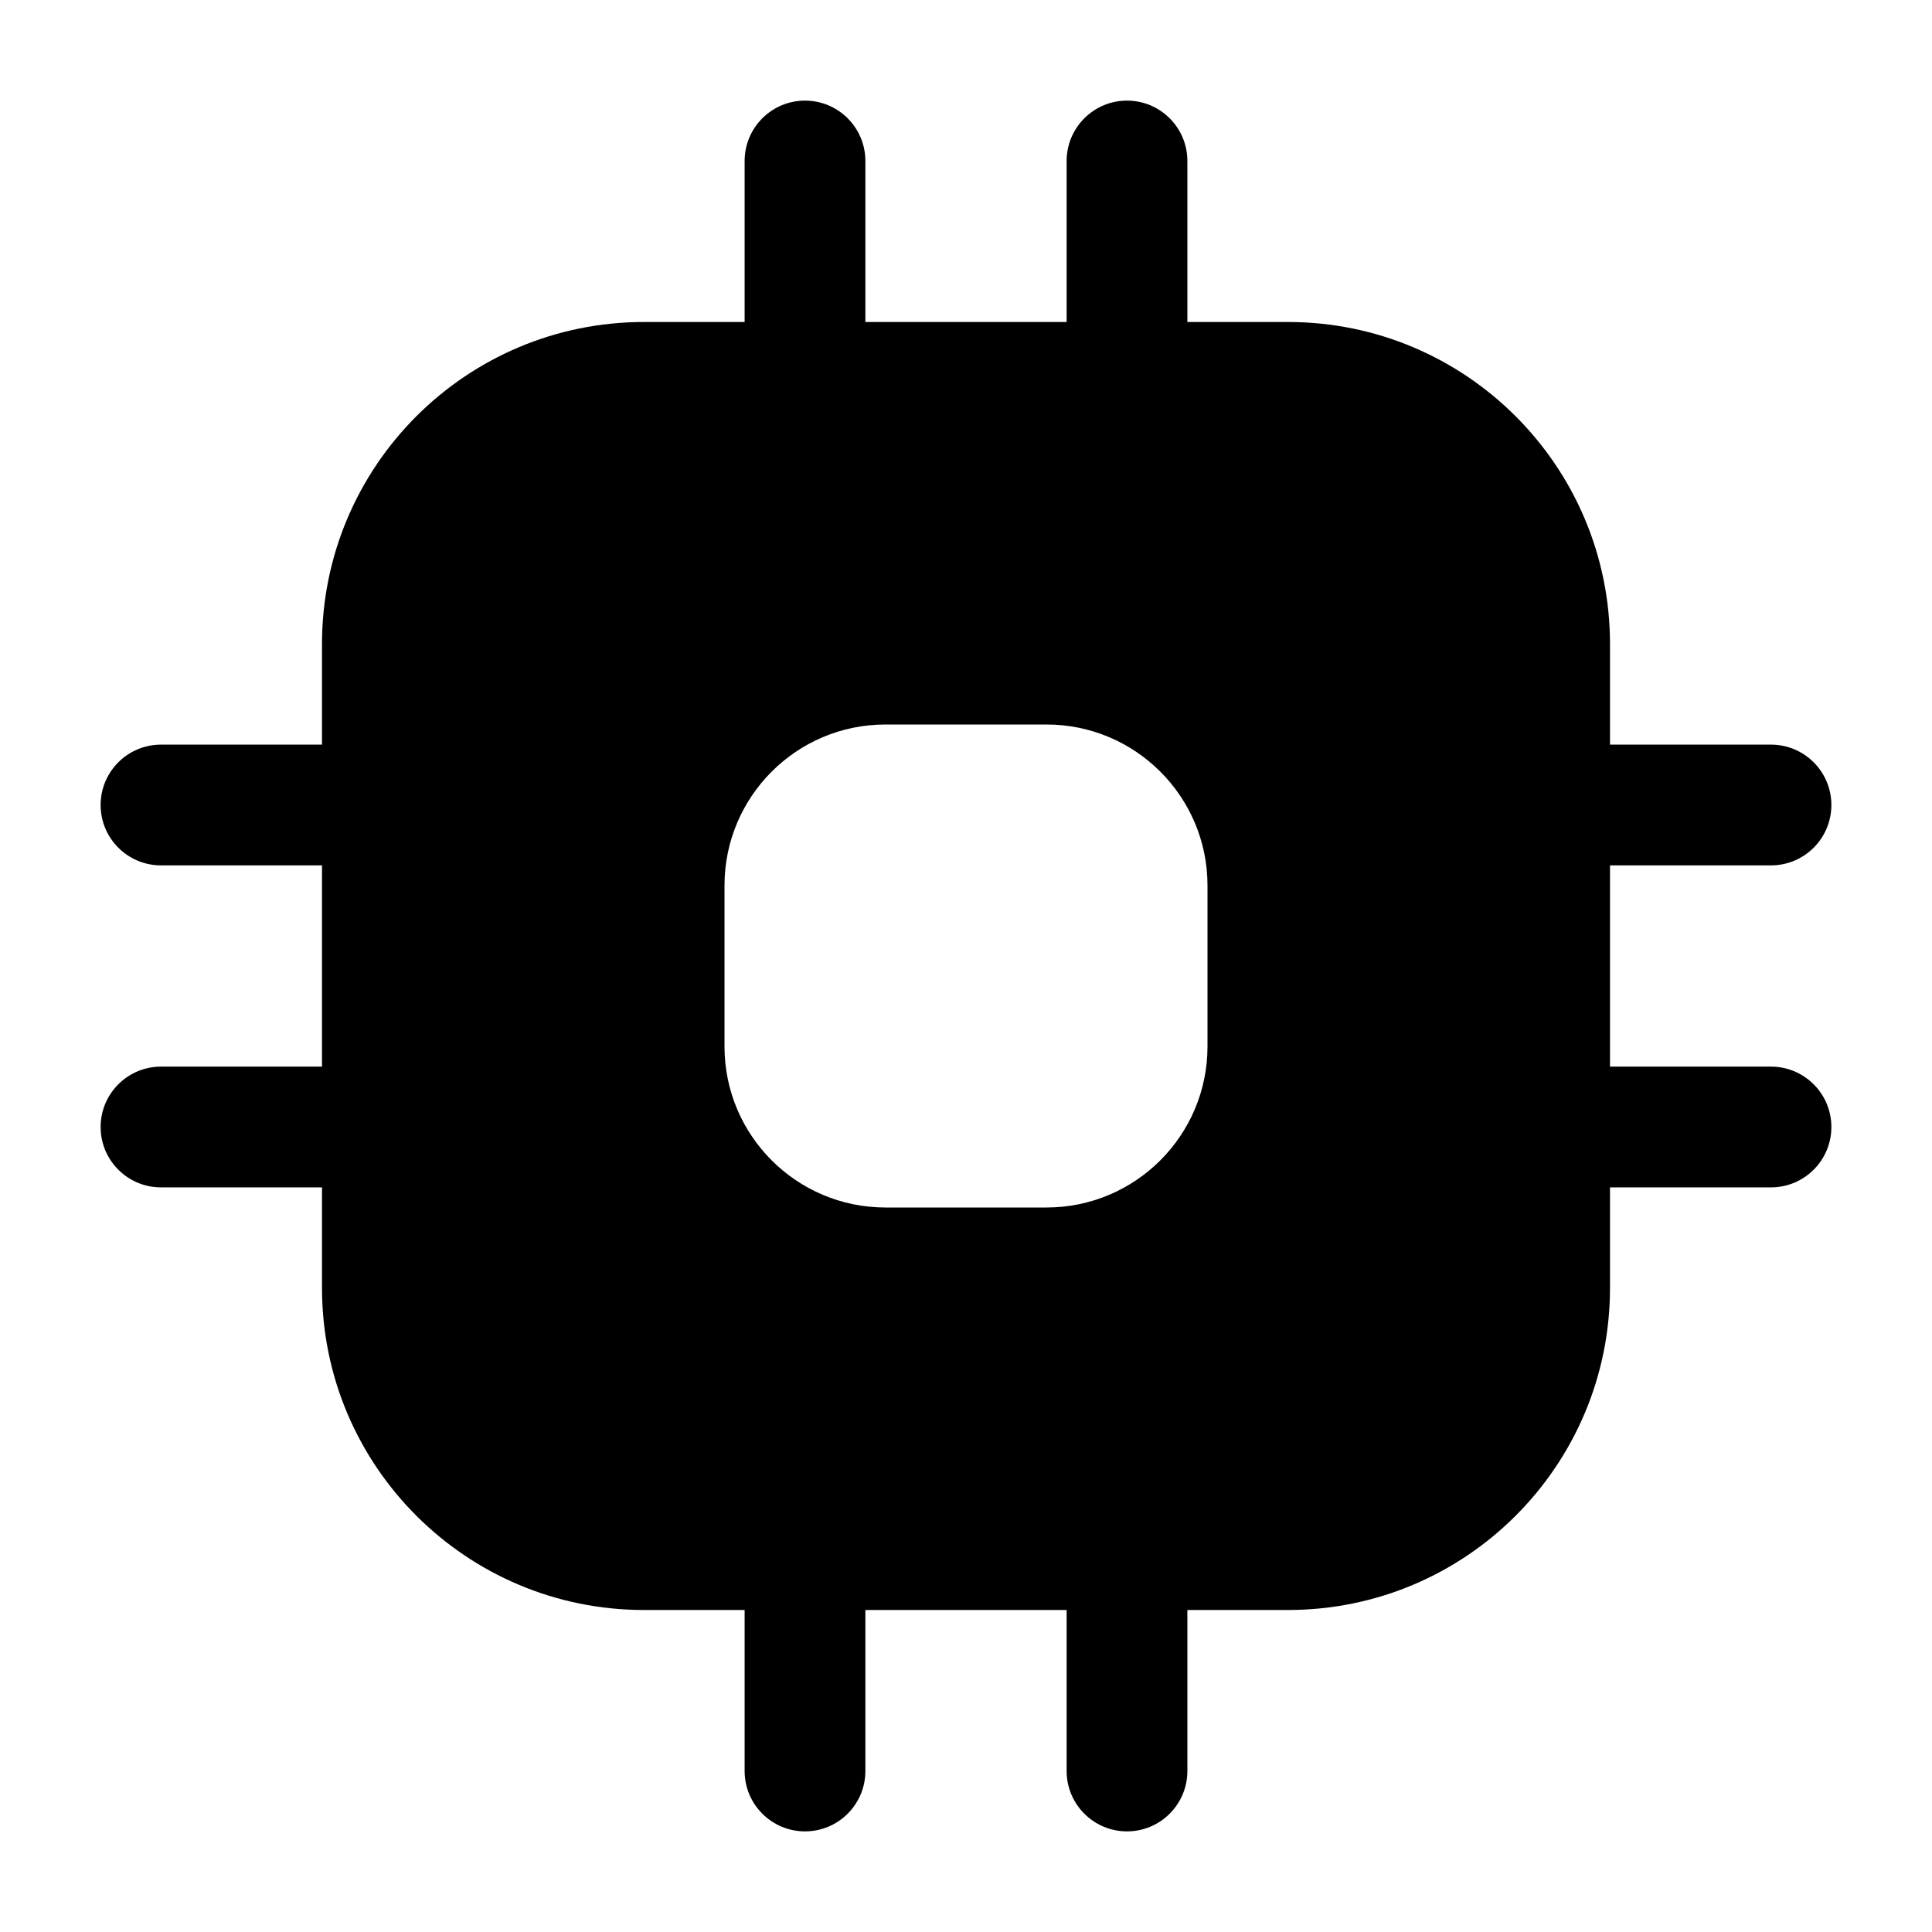 <svg width="60" height="60" viewBox="0 0 60 60" fill="none" xmlns="http://www.w3.org/2000/svg">
<path fill-rule="evenodd" clip-rule="evenodd" d="M25 3.125C26.035 3.125 26.875 3.964 26.875 5V10H33.125V5C33.125 3.964 33.965 3.125 35 3.125C36.035 3.125 36.875 3.964 36.875 5V10H40C45.523 10 50 14.477 50 20V23.125H55C56.035 23.125 56.875 23.965 56.875 25C56.875 26.035 56.035 26.875 55 26.875H50V33.125H55C56.035 33.125 56.875 33.965 56.875 35C56.875 36.035 56.035 36.875 55 36.875H50V40C50 45.523 45.523 50 40 50H36.875V55C36.875 56.035 36.035 56.875 35 56.875C33.965 56.875 33.125 56.035 33.125 55V50H26.875V55C26.875 56.035 26.035 56.875 25 56.875C23.965 56.875 23.125 56.035 23.125 55V50H20C14.477 50 10 45.523 10 40V36.875H5C3.964 36.875 3.125 36.035 3.125 35C3.125 33.965 3.964 33.125 5 33.125H10V26.875H5C3.964 26.875 3.125 26.035 3.125 25C3.125 23.965 3.964 23.125 5 23.125H10V20C10 14.477 14.477 10 20 10H23.125V5C23.125 3.964 23.965 3.125 25 3.125ZM27.5 22.5C24.739 22.5 22.5 24.739 22.5 27.5V32.5C22.5 35.261 24.739 37.5 27.5 37.5H32.5C35.261 37.5 37.5 35.261 37.5 32.5V27.5C37.5 24.739 35.261 22.5 32.5 22.5H27.5Z" fill="url(#paint0_linear_5424_14851)" style=""/>
<defs>
<linearGradient id="paint0_linear_5424_14851" x1="30" y1="3.125" x2="30" y2="56.875" gradientUnits="userSpaceOnUse">
<stop stop-color="#FD6700" style="stop-color:#FD6700;stop-color:color(display-p3 0.992 0.404 0);stop-opacity:1;"/>
<stop offset="1" stop-color="#FFCE00" style="stop-color:#FFCE00;stop-color:color(display-p3 1 0.808 0);stop-opacity:1;"/>
</linearGradient>
</defs>
</svg>
